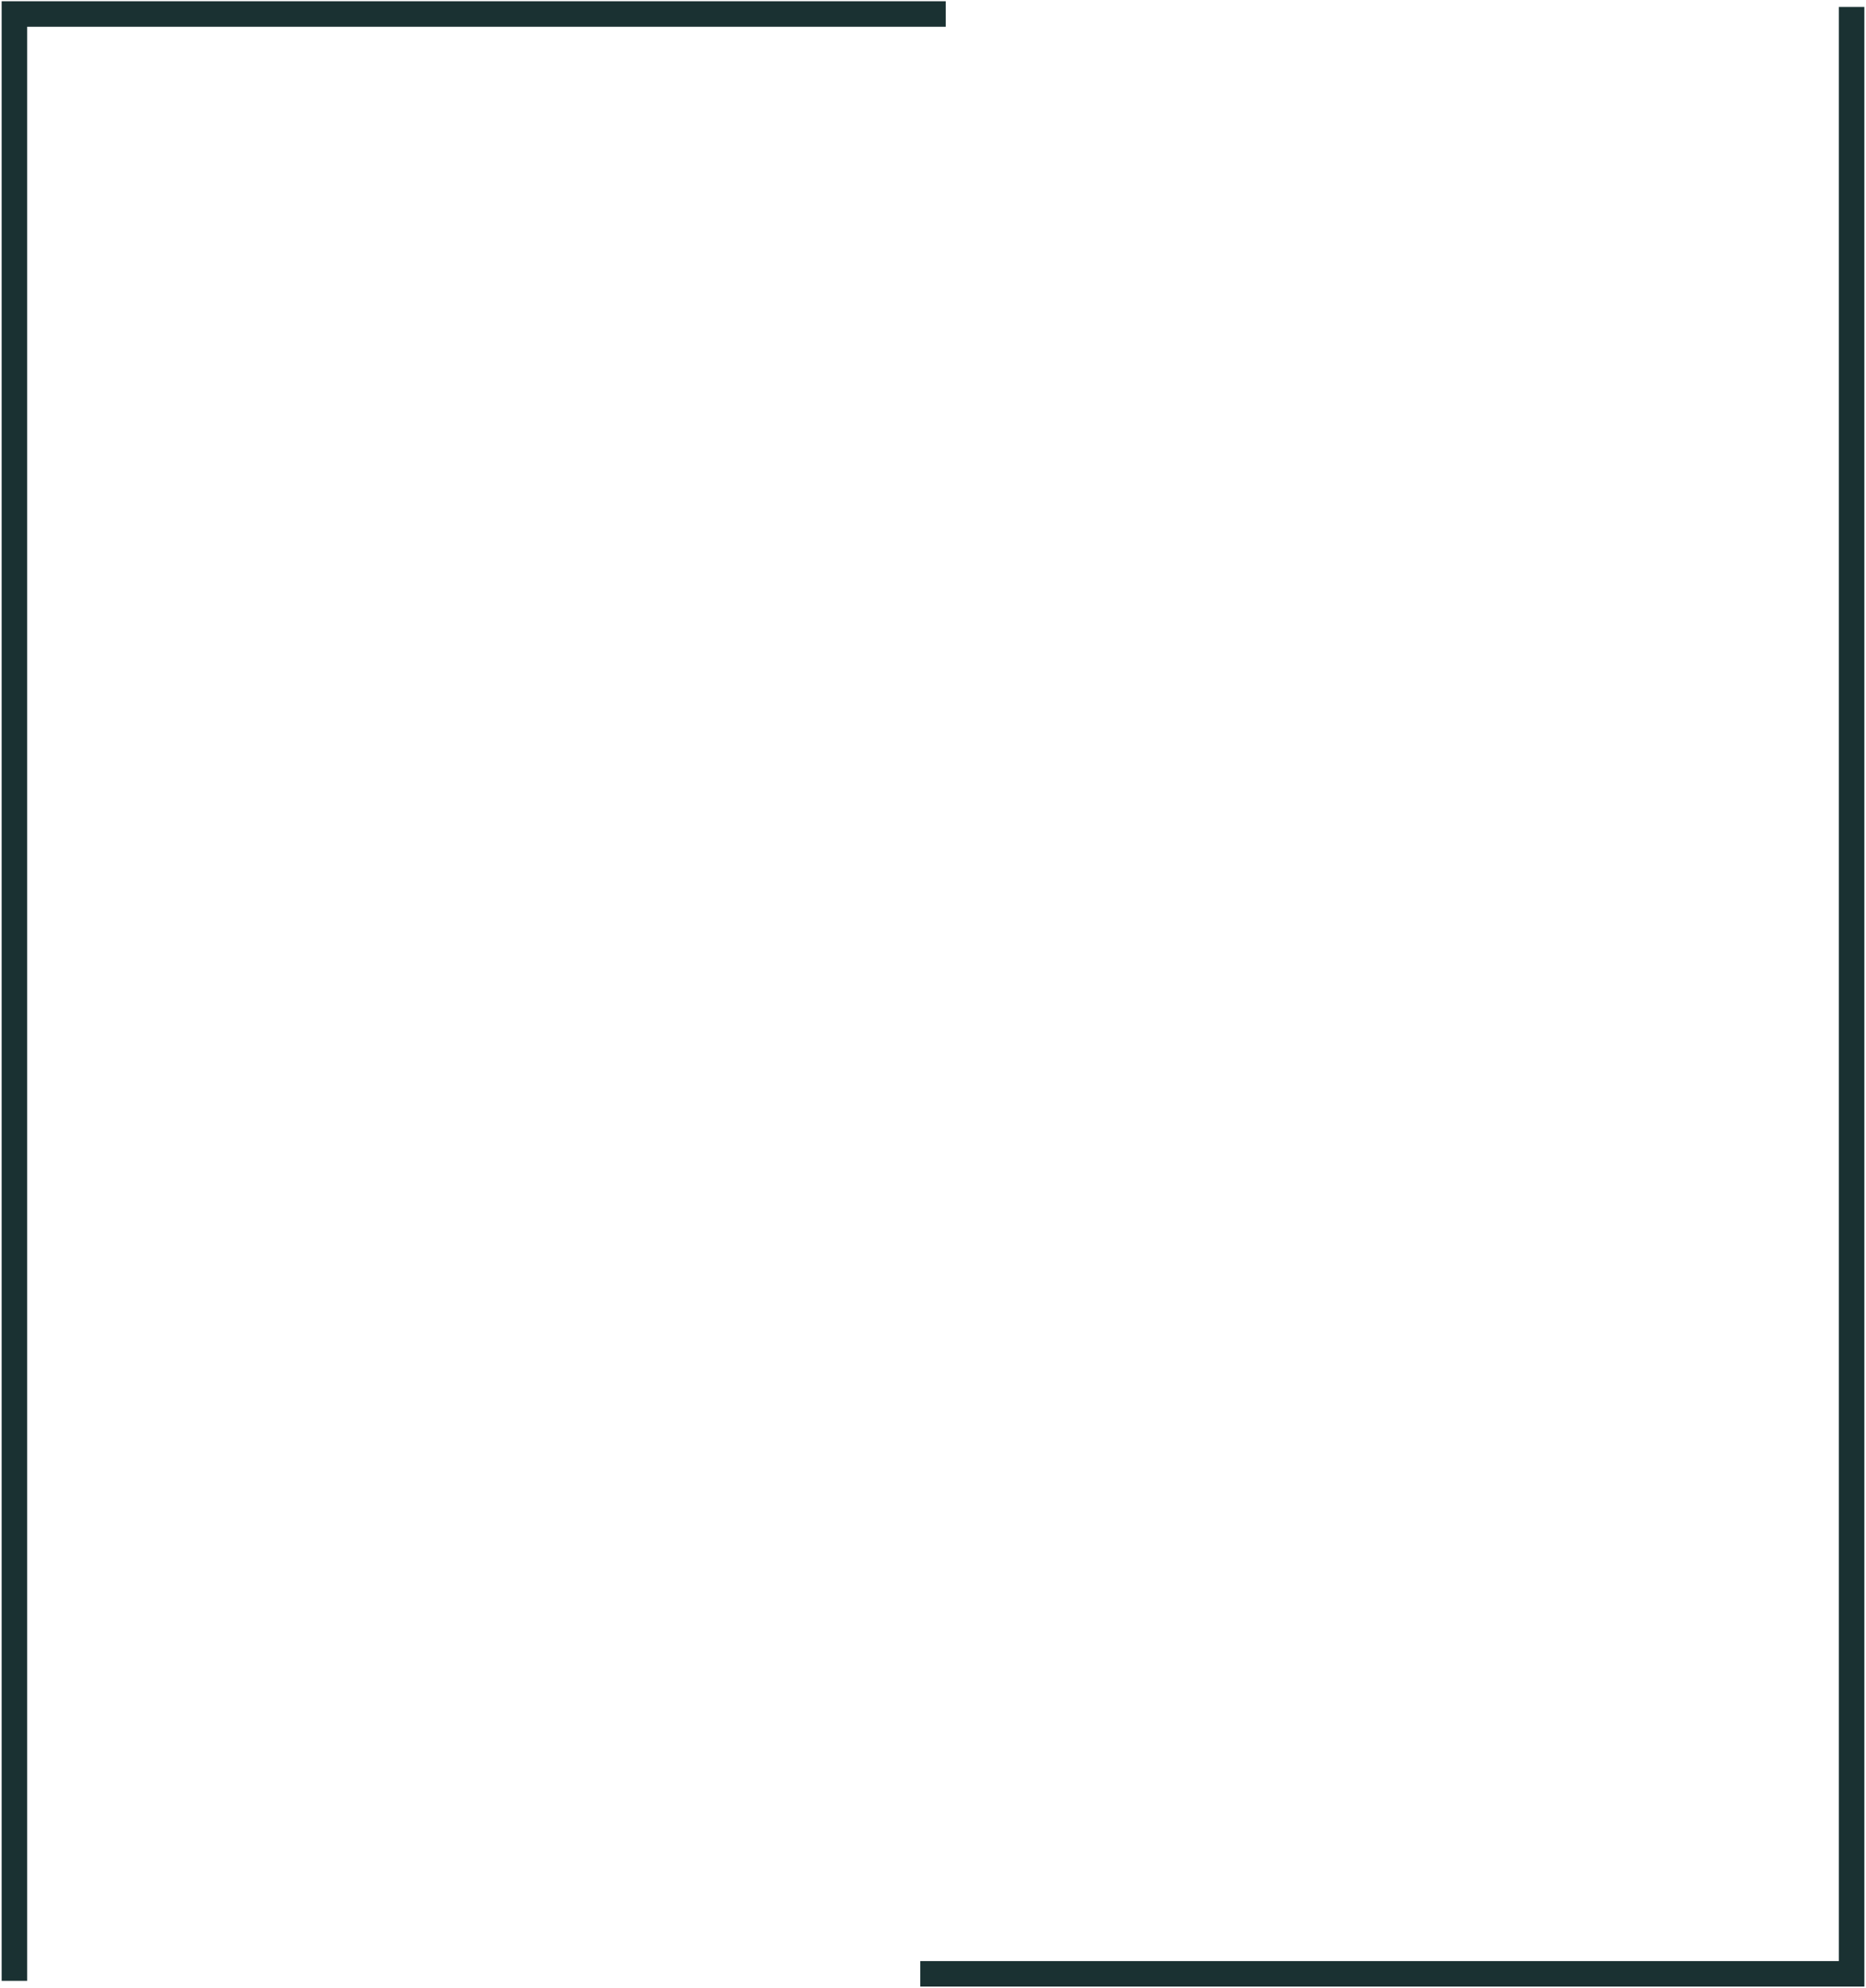 <?xml version="1.0" encoding="UTF-8"?> <svg xmlns="http://www.w3.org/2000/svg" width="777" height="828" viewBox="0 0 777 828" fill="none"><path d="M388.5 5.829H6V819.684" stroke="#1A3132" stroke-width="10.621" stroke-linecap="square"></path><path d="M388.5 822.067H771L771 8.212" stroke="#1A3132" stroke-width="10.621" stroke-linecap="square"></path></svg> 